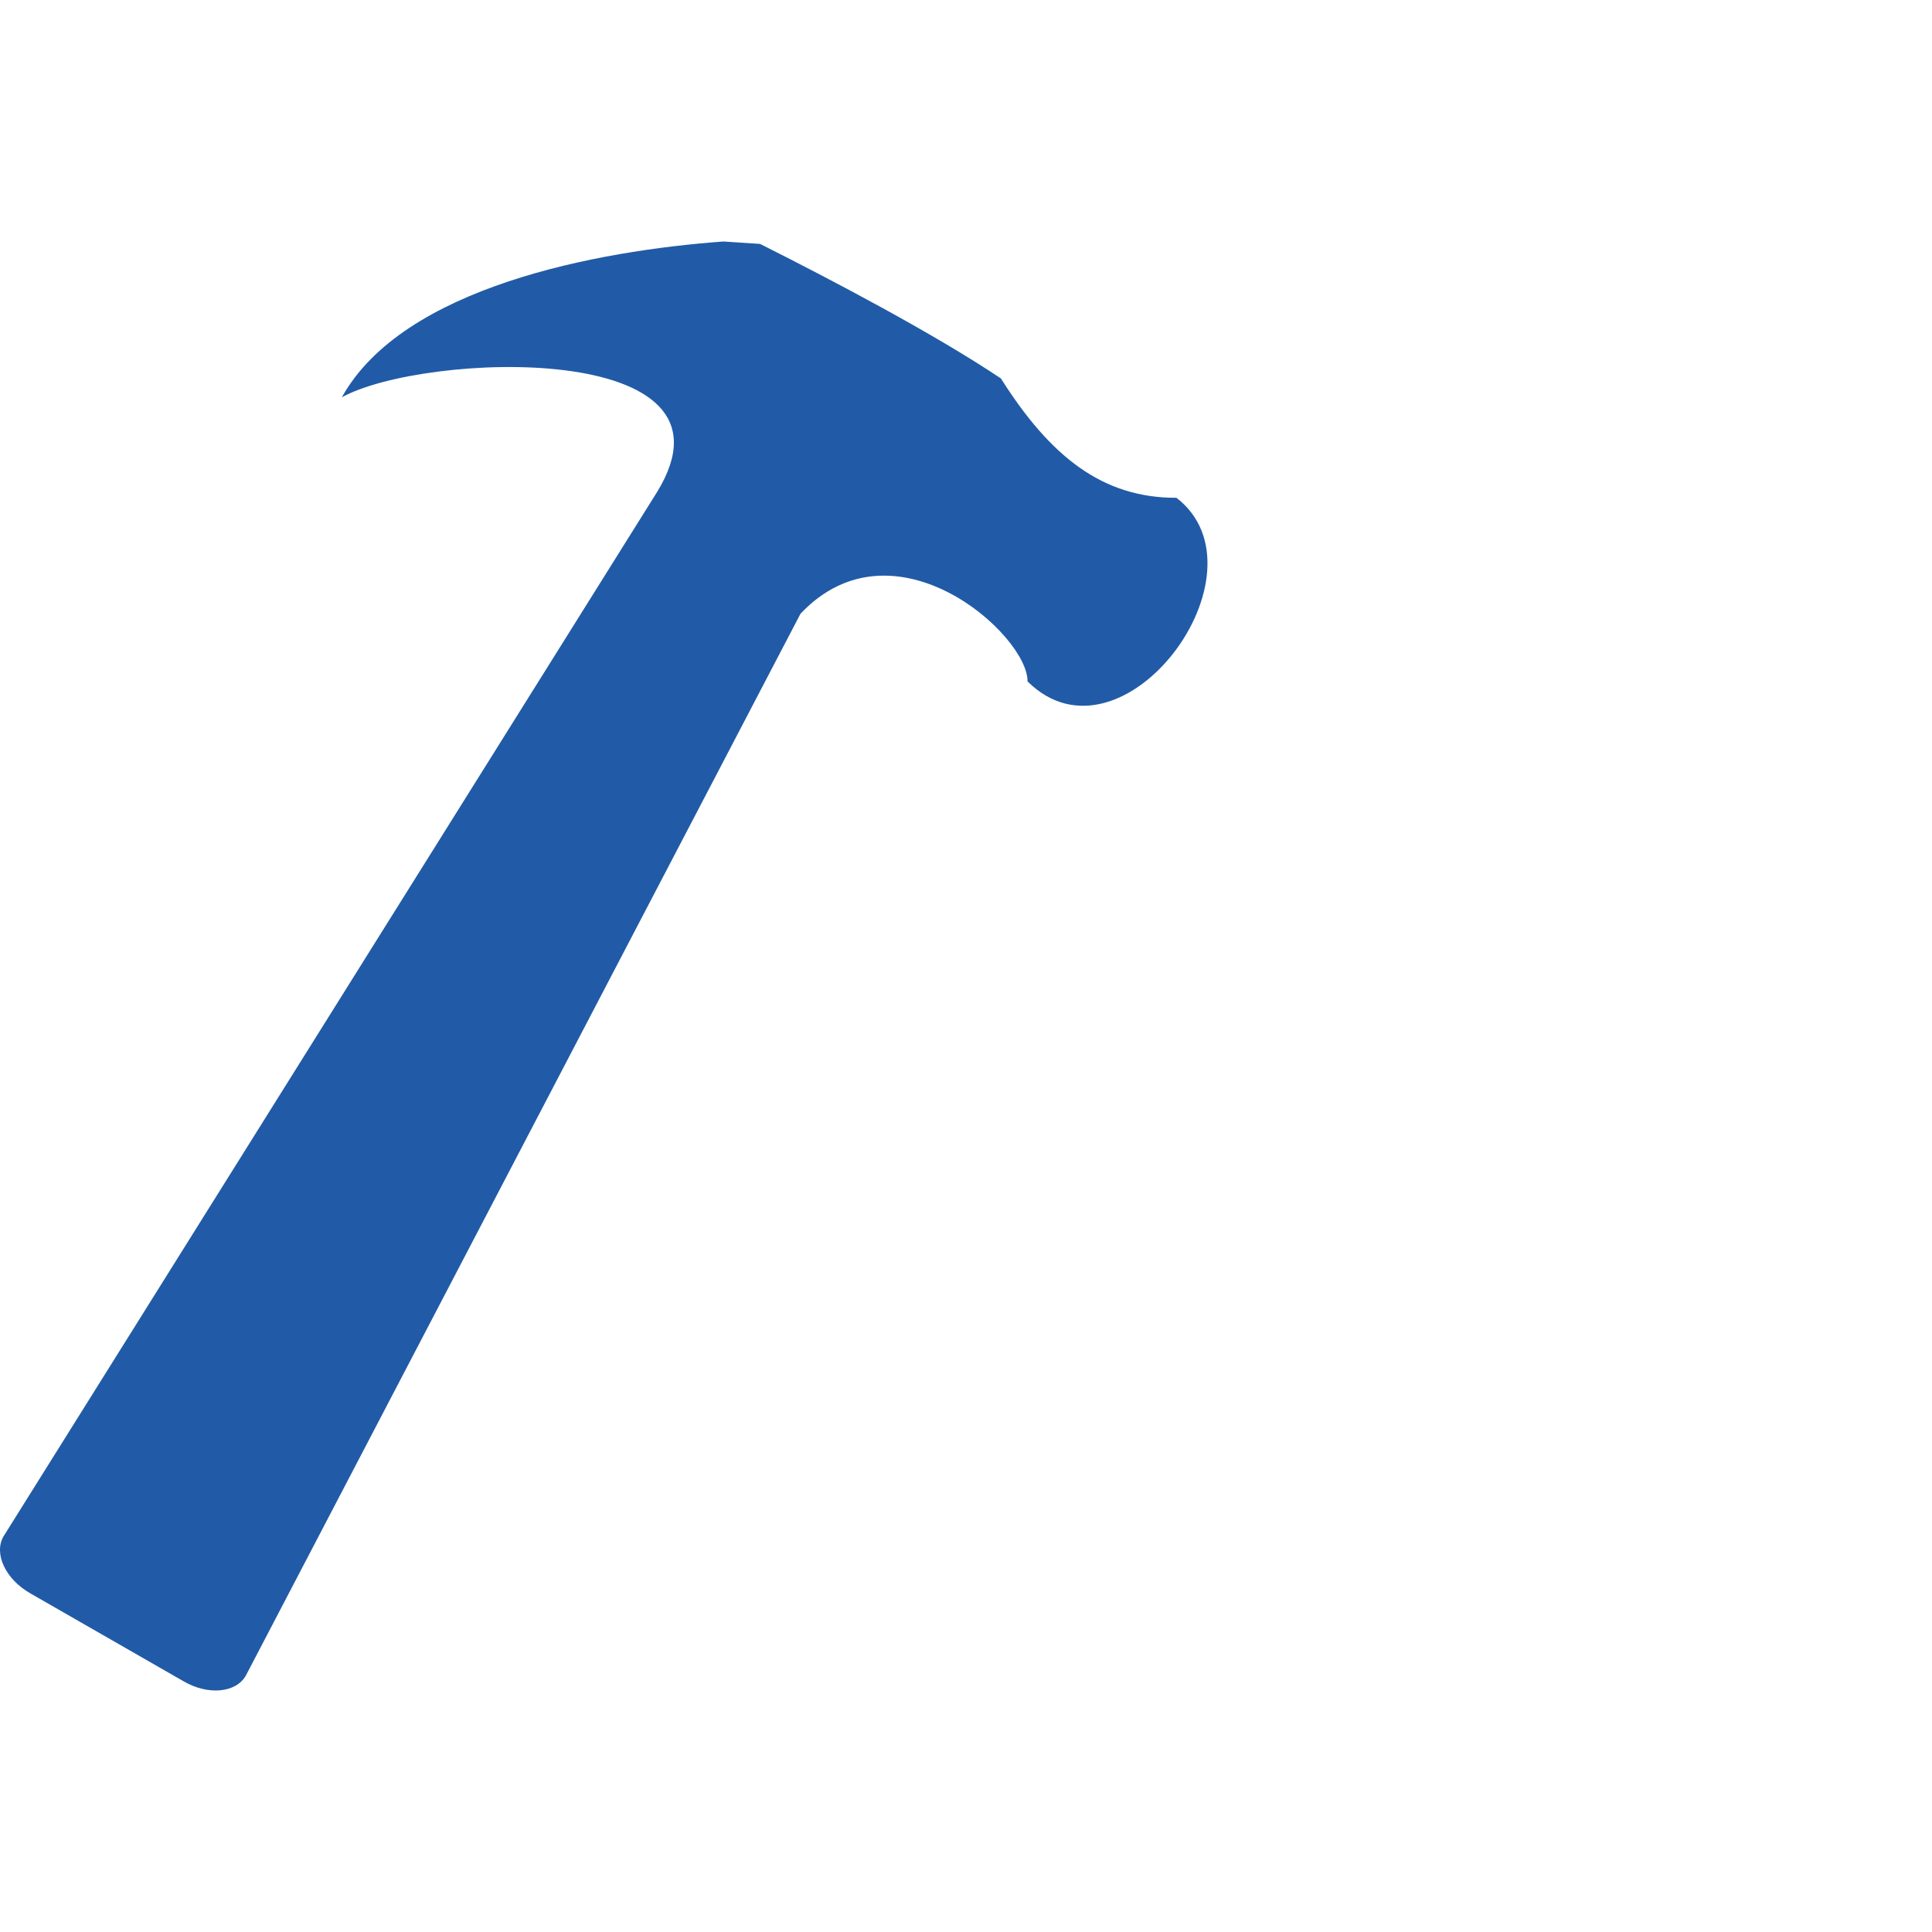 <?xml version="1.0" encoding="UTF-8"?> <svg xmlns="http://www.w3.org/2000/svg" width="32" height="32" viewBox="0 0 32 32" fill="none"><path d="M4.072 27.753C3.91 28.039 3.449 28.084 3.043 27.849L0.497 26.388C0.092 26.155 -0.106 25.735 0.057 25.449L10.884 8.148C12.441 5.611 6.998 5.835 5.662 6.581C6.673 4.755 9.893 4.152 11.982 4L12.589 4.04C13.77 4.633 15.463 5.522 16.578 6.268C17.398 7.565 18.262 8.249 19.486 8.245C21.083 9.479 18.589 12.844 17.019 11.286C17.028 10.516 14.811 8.524 13.259 10.165L4.072 27.753Z" fill="#215BA7"></path></svg> 
